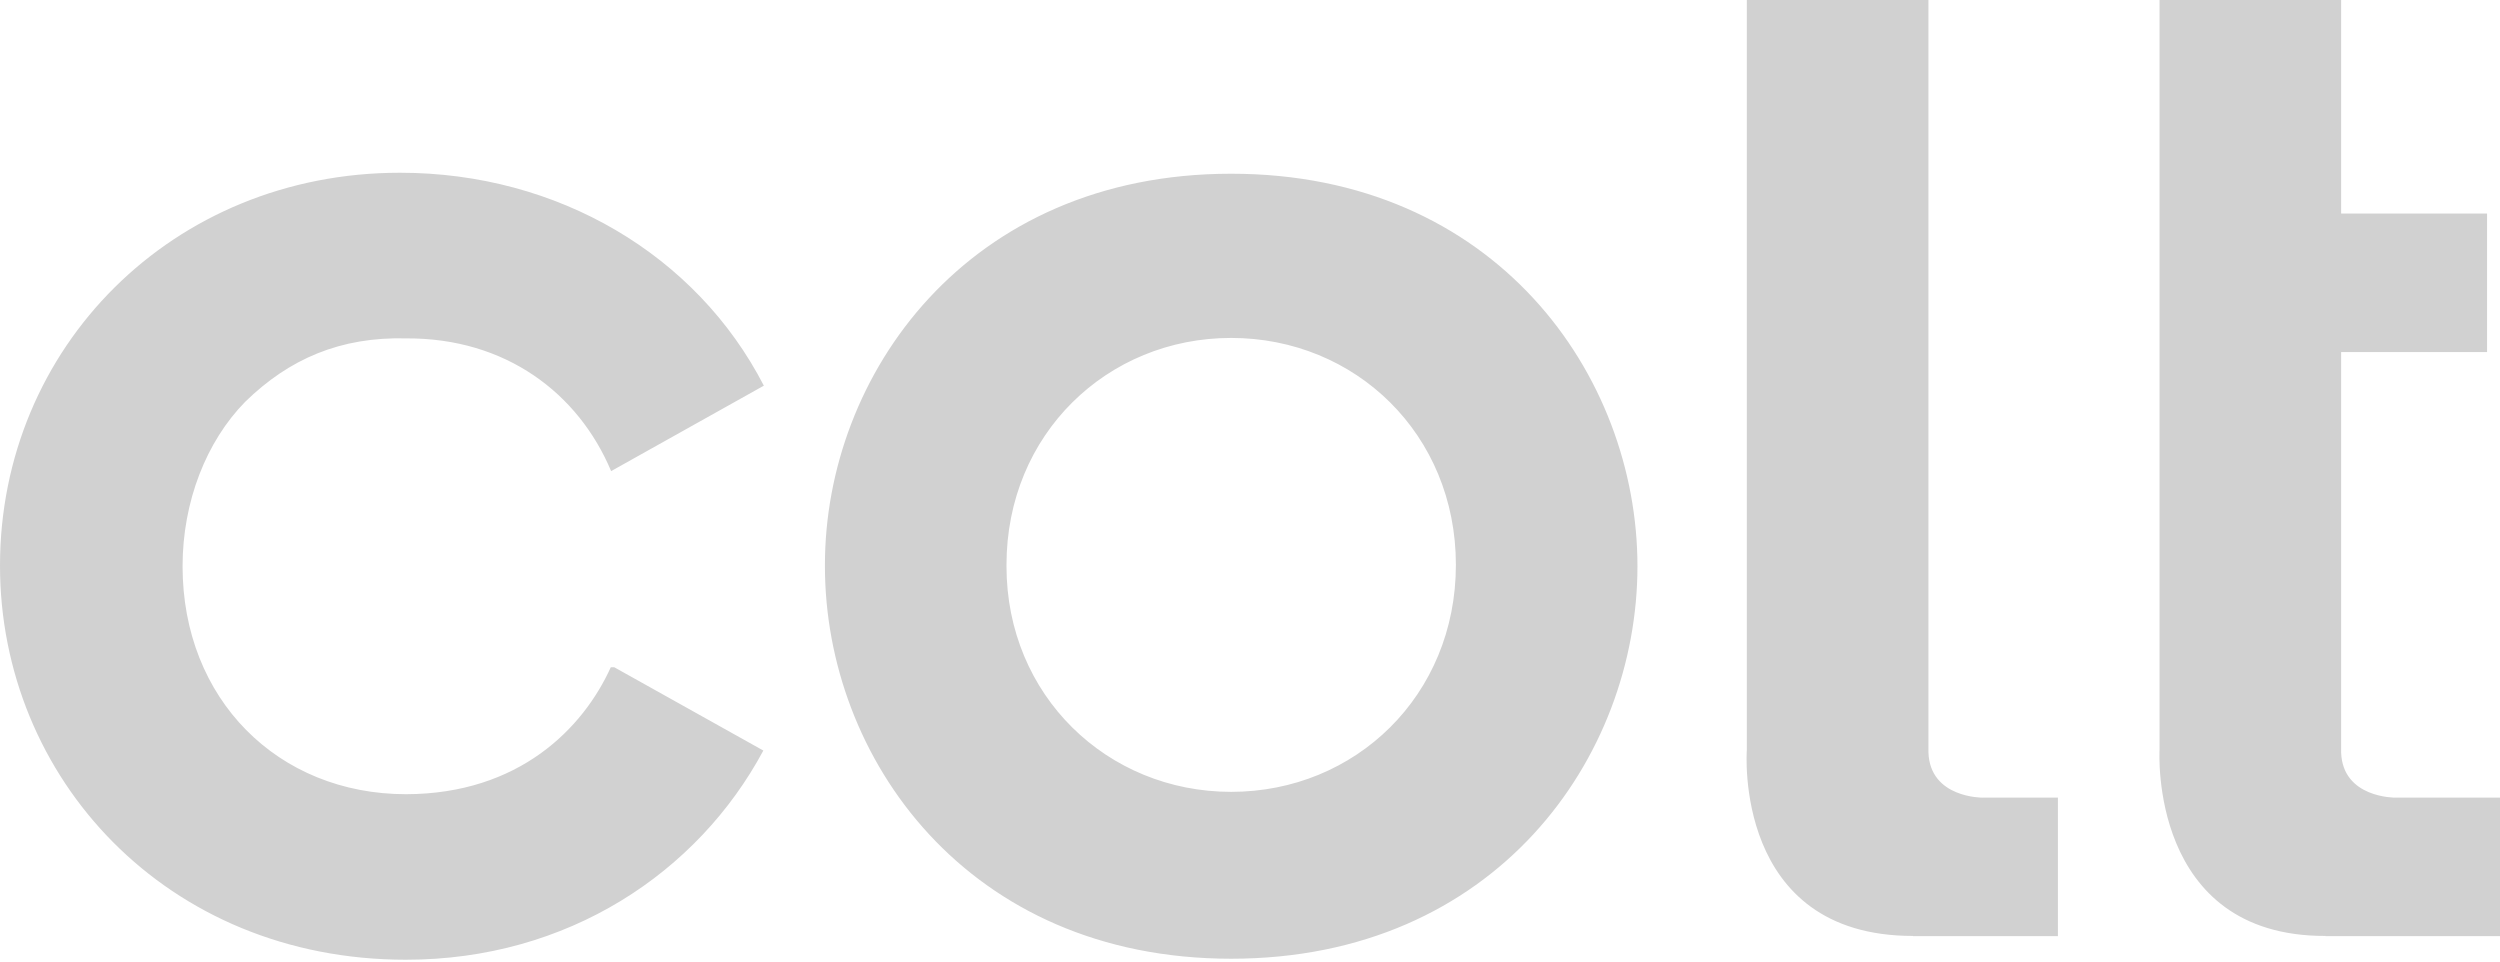 <svg width="104" height="40" viewBox="0 0 104 40" fill="none" xmlns="http://www.w3.org/2000/svg">
<g clip-path="url(#clip0_3722_6657)">
<path d="M25.409 27.757C24.26 30.296 21.6 33.025 16.898 33.039C11.551 33.039 7.595 29.078 7.595 23.558C7.595 20.86 8.587 18.358 10.2 16.715C12.023 14.934 14.156 14.003 16.915 14.077C21.035 14.06 24.058 16.352 25.423 19.598L31.776 16.044C28.97 10.598 23.198 7.186 16.64 7.186C7.168 7.186 0 14.461 0 23.53C0 32.358 6.925 39.925 16.884 39.925C23.613 39.925 29.028 36.306 31.755 31.223L25.552 27.757H25.409ZM51.216 7.227C40.229 7.227 34.317 15.607 34.317 23.498V23.555C34.317 31.517 40.229 39.883 51.216 39.883C62.209 39.883 68.118 31.517 68.118 23.555C68.118 15.607 62.209 7.227 51.216 7.227ZM51.216 32.941C46.059 32.941 41.87 28.935 41.87 23.555V23.498C41.87 18.064 46.059 14.058 51.216 14.058C56.383 14.058 60.565 18.062 60.565 23.498C60.565 28.935 56.383 32.941 51.216 32.941ZM82.475 33.182C82.475 33.182 80.286 33.203 80.223 31.299V0H72.668V31.203C72.668 31.203 72.084 38.935 79.578 38.935V38.942H85.609V33.18H82.475V33.182ZM99.642 33.182C99.642 33.182 97.452 33.203 97.391 31.299V14.647H103.462V8.883H97.391V0H89.837V31.203C89.837 31.203 89.388 38.956 96.742 38.935L96.743 38.942H104V33.18H99.642V33.182Z" fill="#D1D1D1"/>
</g>
<defs>
<clipPath id="clip0_3722_6657">
<rect width="104" height="40" fill="white"/>
</clipPath>
</defs>
</svg>
